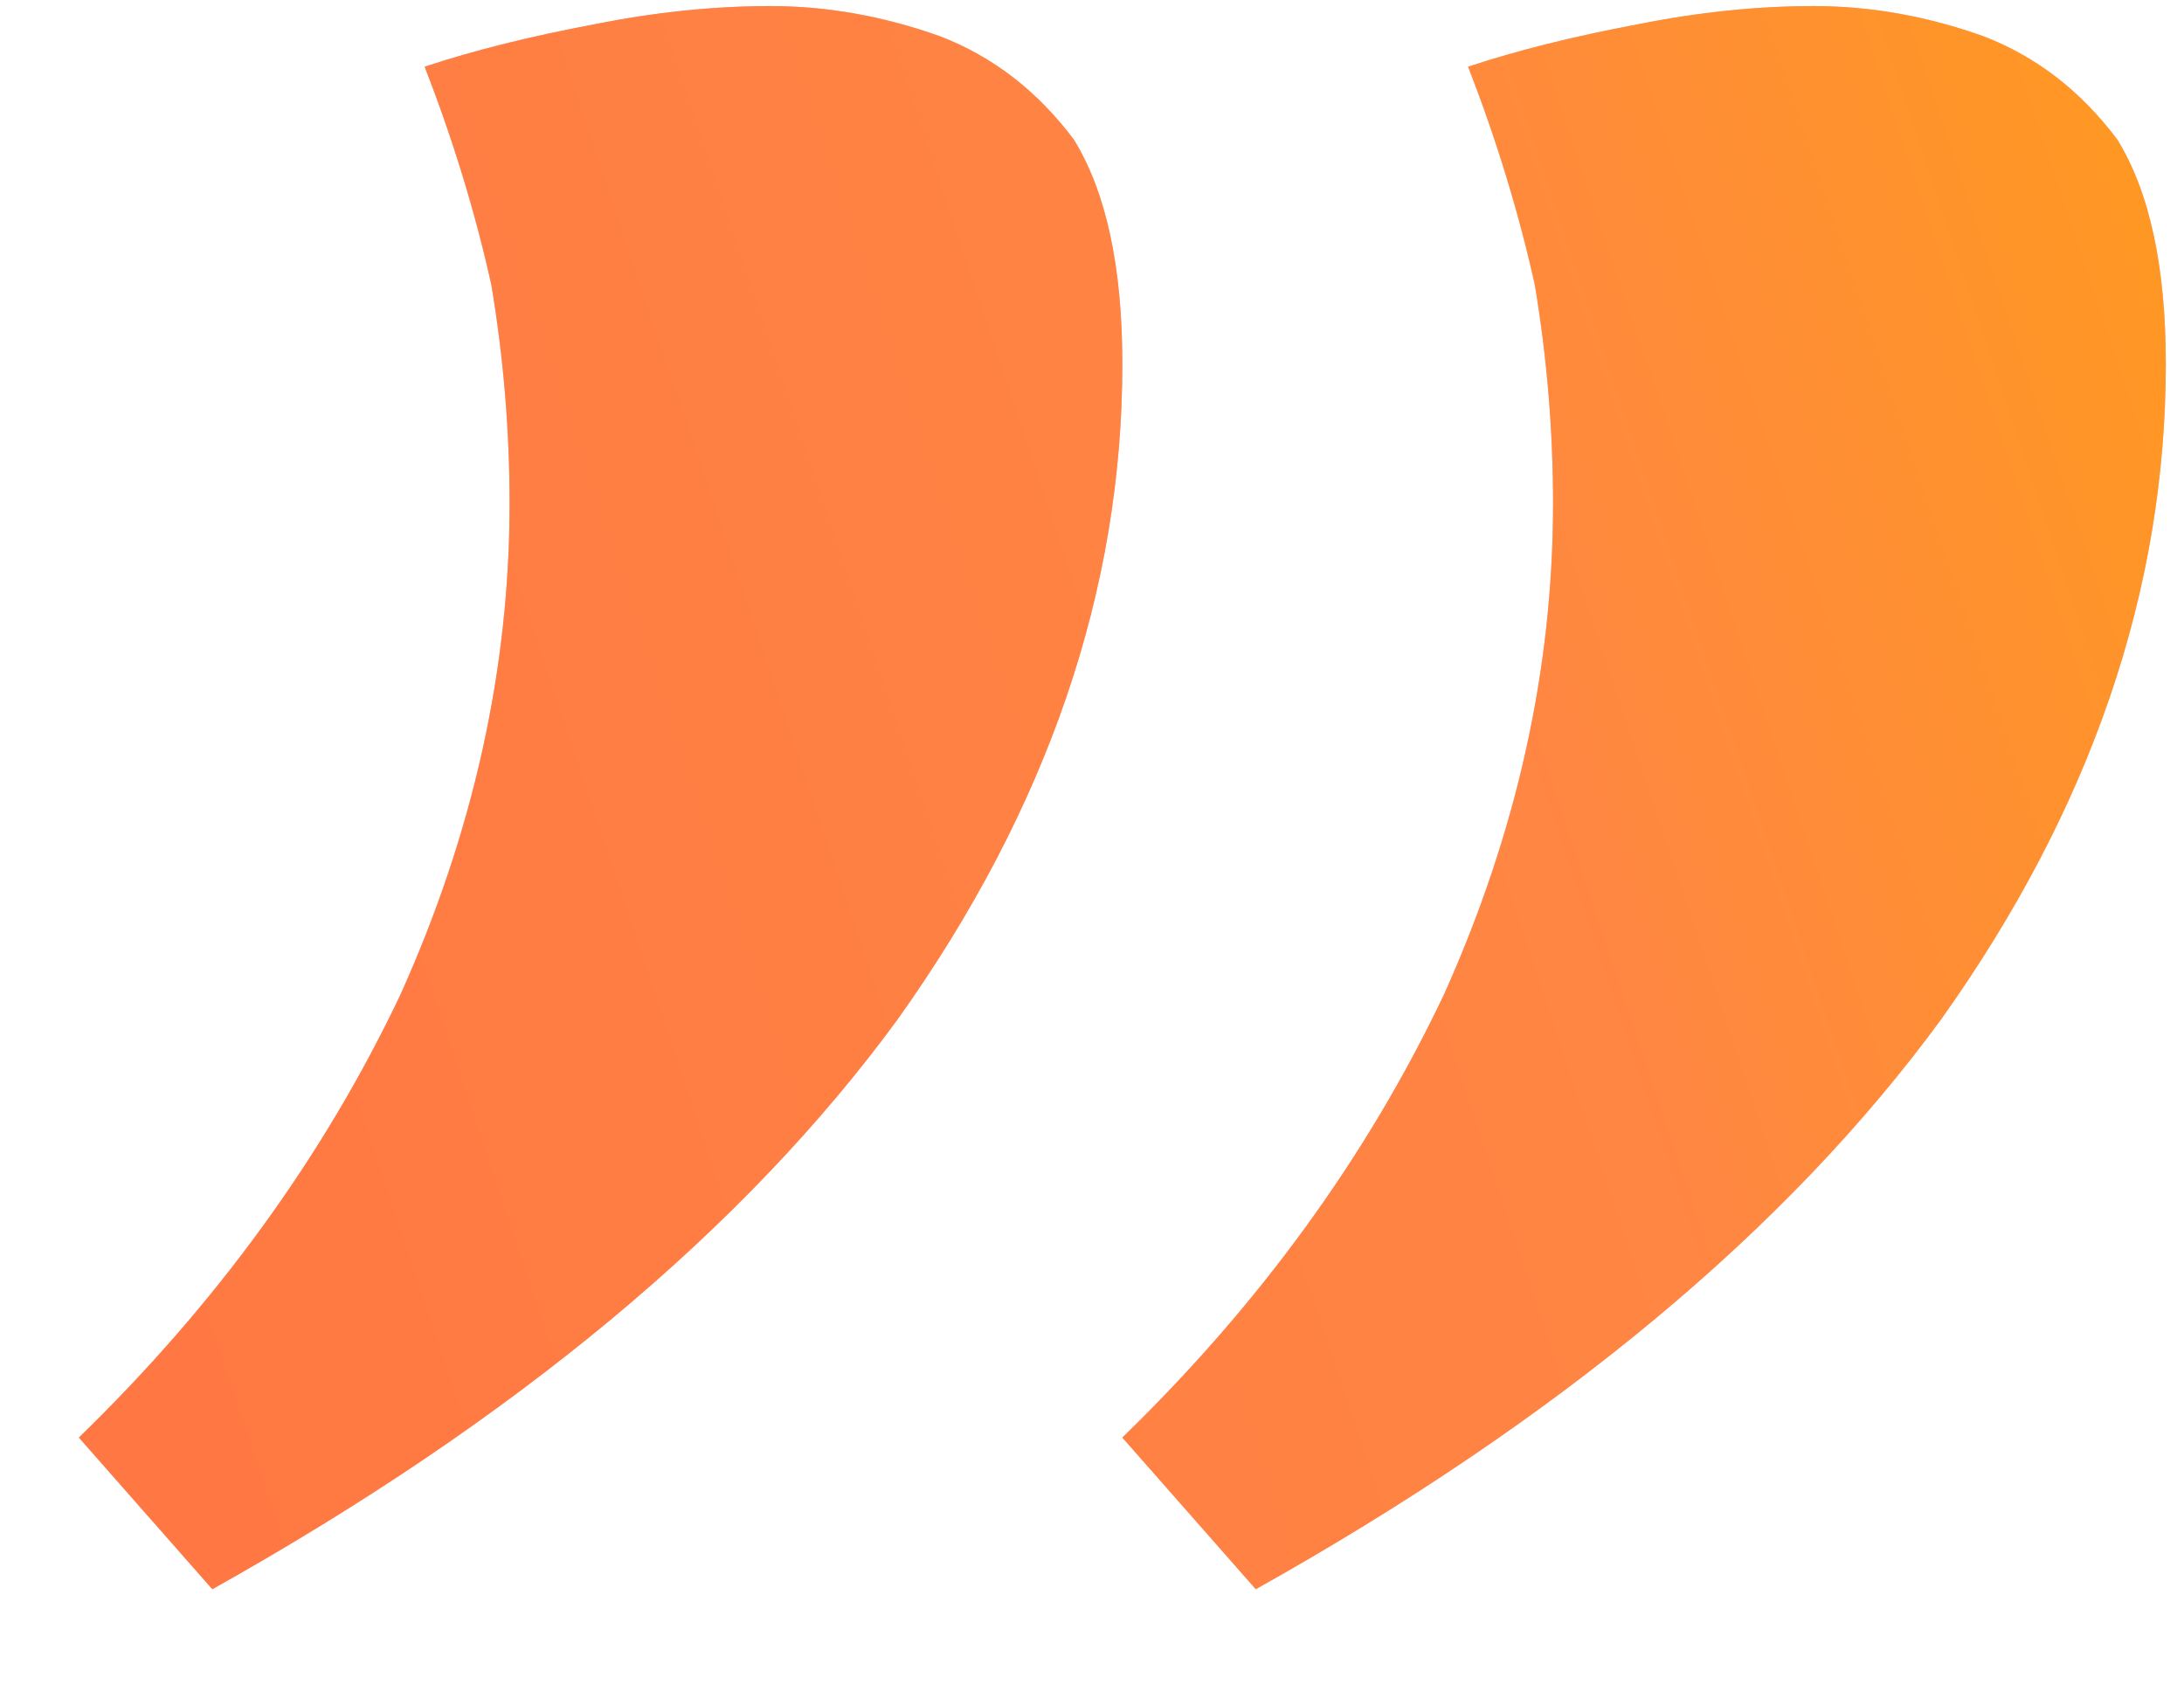 <?xml version="1.0" encoding="UTF-8"?> <svg xmlns="http://www.w3.org/2000/svg" width="18" height="14" viewBox="0 0 18 14" fill="none"><path d="M12.1 0.55C12.5 0.417 12.967 0.3 13.5 0.2C14 0.1 14.483 0.05 14.95 0.05C15.417 0.05 15.883 0.133 16.35 0.3C16.783 0.467 17.15 0.75 17.45 1.15C17.717 1.583 17.85 2.2 17.85 3C17.85 4.867 17.233 6.667 16 8.4C14.733 10.133 12.85 11.7 10.35 13.1L9.25 11.85C10.383 10.75 11.267 9.533 11.9 8.2C12.5 6.867 12.8 5.517 12.8 4.15C12.8 3.55 12.75 2.95 12.65 2.35C12.517 1.75 12.333 1.15 12.1 0.55ZM3.5 0.55C3.9 0.417 4.367 0.3 4.9 0.2C5.4 0.1 5.883 0.05 6.35 0.05C6.817 0.05 7.283 0.133 7.75 0.3C8.183 0.467 8.55 0.75 8.85 1.15C9.117 1.583 9.25 2.2 9.25 3C9.25 4.867 8.633 6.667 7.4 8.4C6.133 10.133 4.25 11.7 1.75 13.1L0.65 11.85C1.783 10.75 2.667 9.533 3.3 8.2C3.9 6.867 4.2 5.517 4.2 4.15C4.2 3.55 4.15 2.95 4.05 2.35C3.917 1.75 3.733 1.15 3.5 0.55Z" fill="#FFB3B3"></path><path d="M12.1 0.55C12.5 0.417 12.967 0.3 13.5 0.2C14 0.1 14.483 0.05 14.95 0.05C15.417 0.05 15.883 0.133 16.35 0.3C16.783 0.467 17.15 0.75 17.45 1.15C17.717 1.583 17.85 2.2 17.85 3C17.85 4.867 17.233 6.667 16 8.4C14.733 10.133 12.85 11.7 10.35 13.1L9.25 11.85C10.383 10.75 11.267 9.533 11.9 8.2C12.5 6.867 12.8 5.517 12.8 4.15C12.8 3.55 12.75 2.95 12.65 2.35C12.517 1.75 12.333 1.15 12.1 0.55ZM3.5 0.55C3.9 0.417 4.367 0.3 4.9 0.2C5.4 0.1 5.883 0.05 6.35 0.05C6.817 0.05 7.283 0.133 7.75 0.3C8.183 0.467 8.55 0.75 8.85 1.15C9.117 1.583 9.25 2.2 9.25 3C9.25 4.867 8.633 6.667 7.4 8.4C6.133 10.133 4.25 11.7 1.75 13.1L0.65 11.85C1.783 10.75 2.667 9.533 3.3 8.2C3.9 6.867 4.2 5.517 4.2 4.15C4.2 3.55 4.15 2.95 4.05 2.35C3.917 1.75 3.733 1.15 3.5 0.55Z" fill="url(#paint0_linear_397_8697)"></path><defs><linearGradient id="paint0_linear_397_8697" x1="0.399" y1="22" x2="28.254" y2="12.686" gradientUnits="userSpaceOnUse"><stop stop-color="#FF7343"></stop><stop offset="0.562" stop-color="#FF8643"></stop><stop offset="1" stop-color="#FFA903"></stop></linearGradient></defs></svg> 